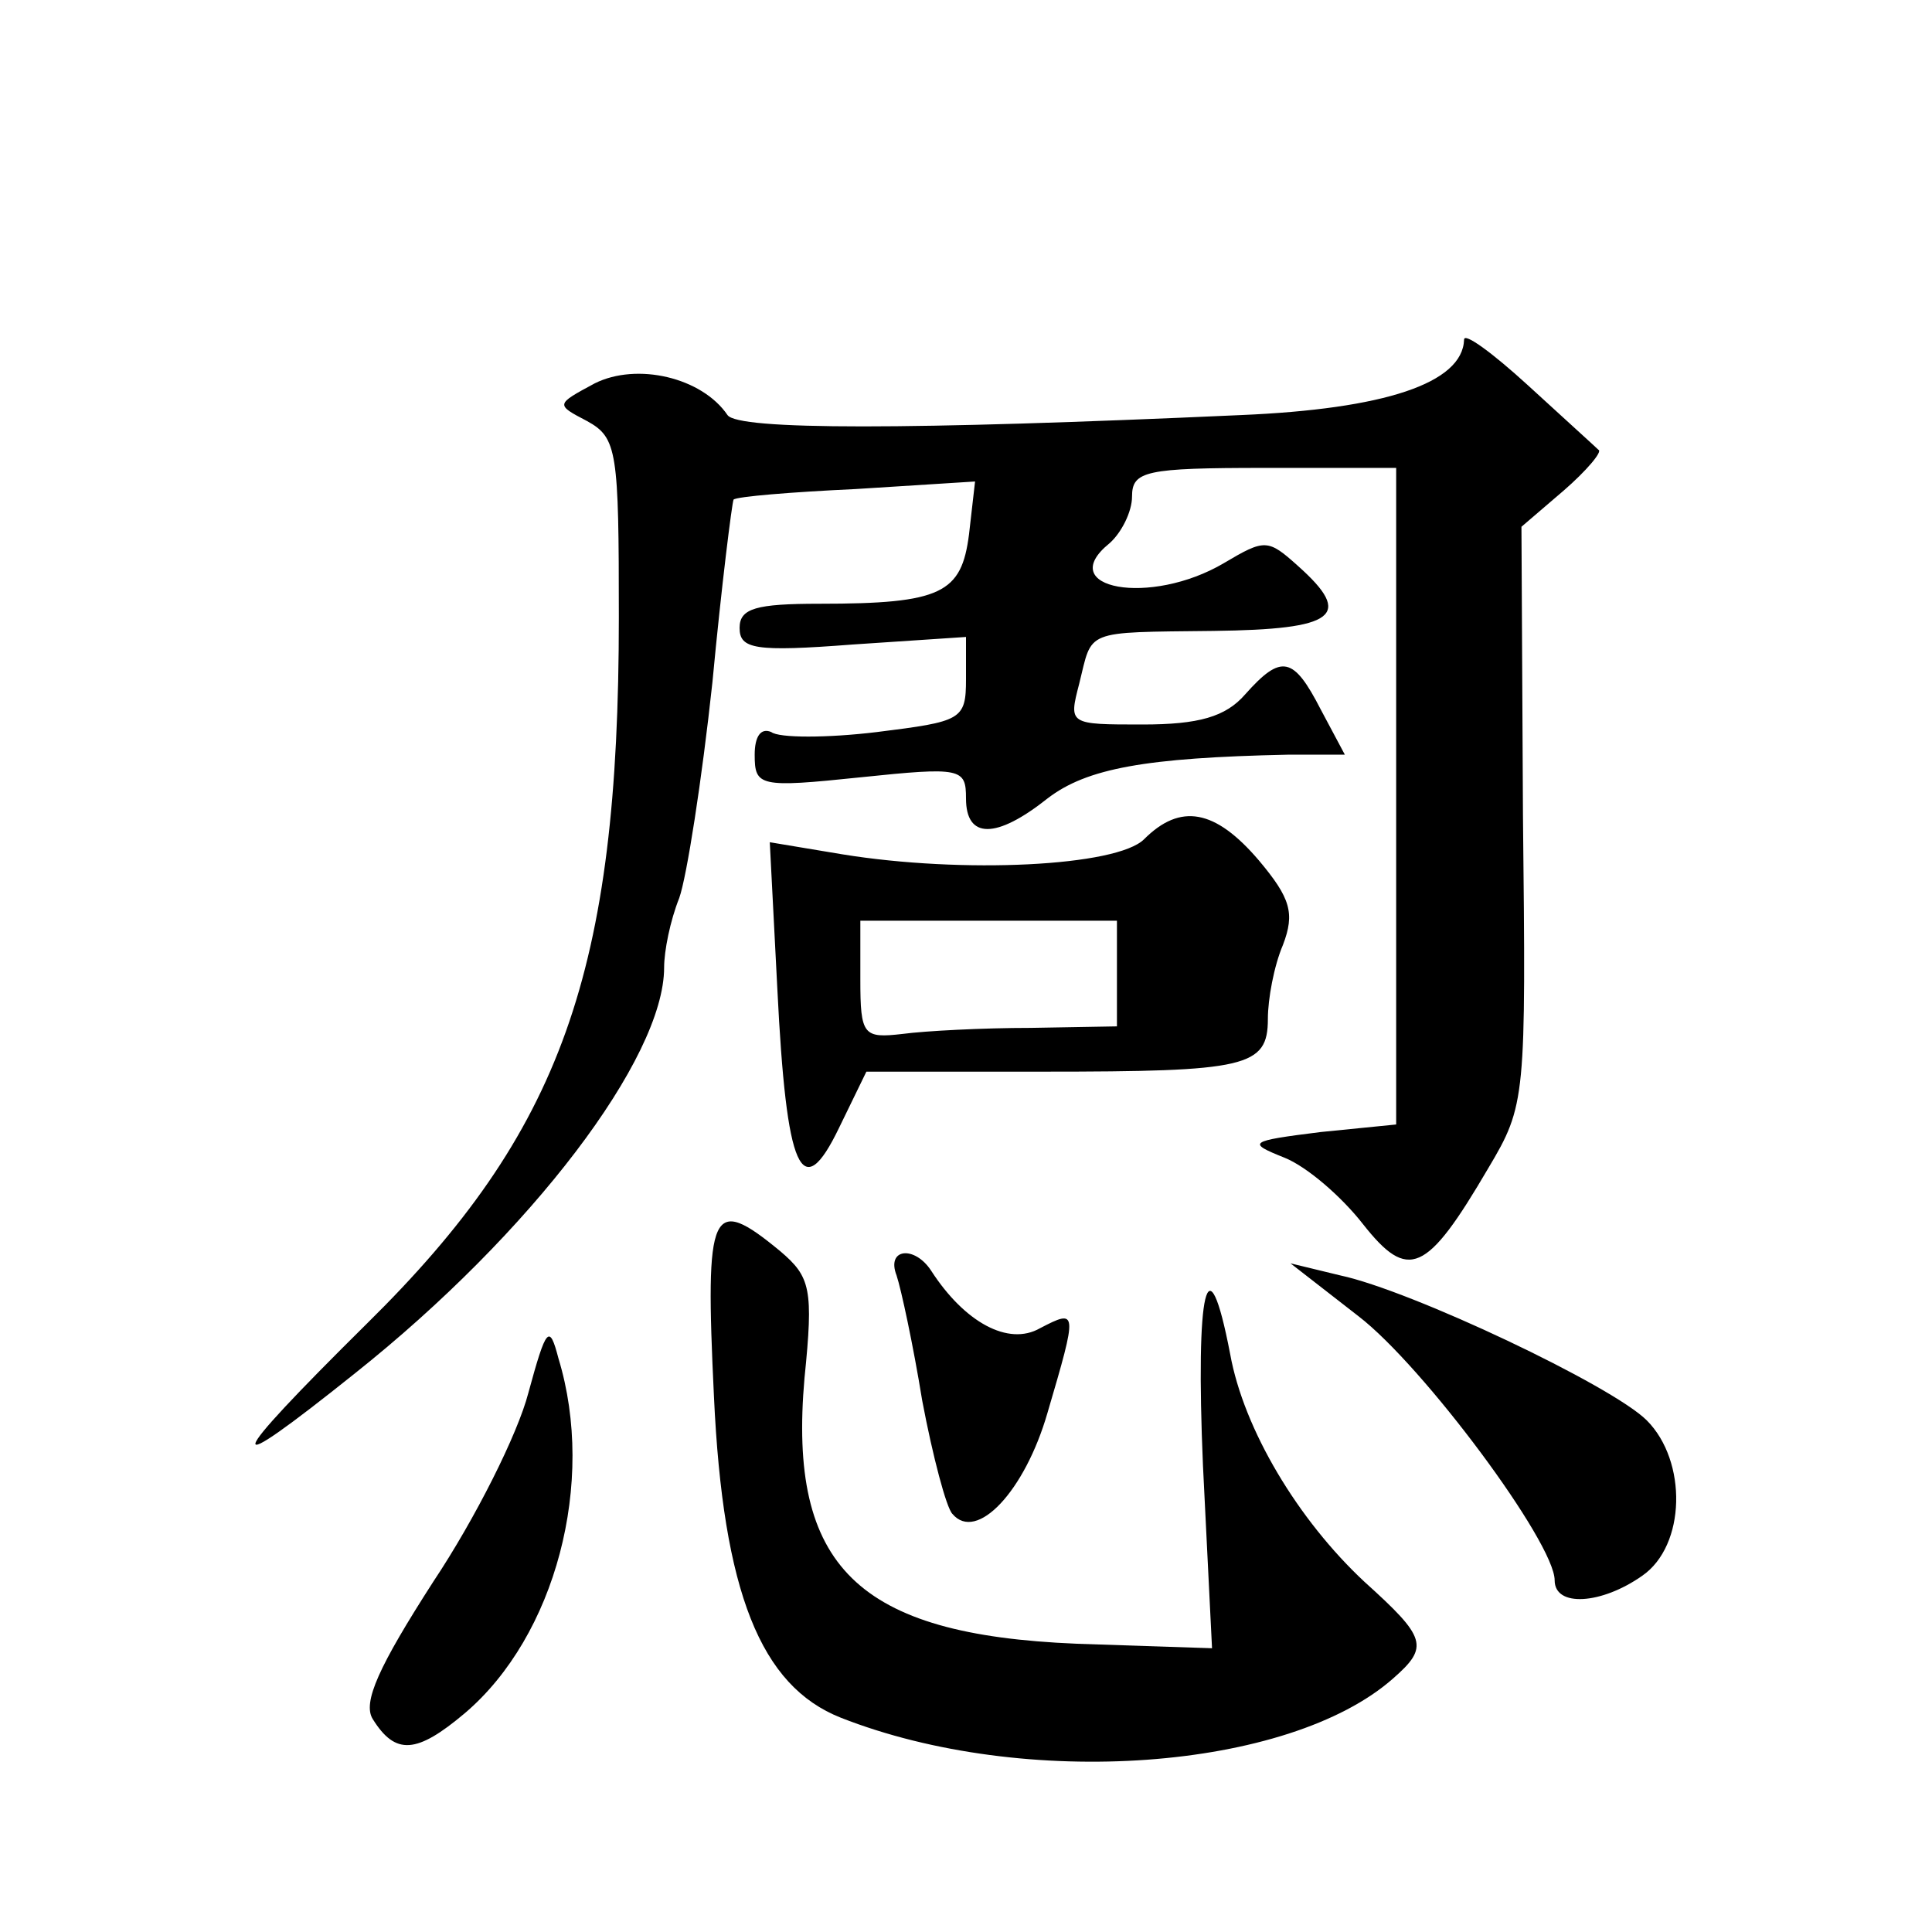 <?xml version="1.0" standalone="no"?>
<!DOCTYPE svg PUBLIC "-//W3C//DTD SVG 20010904//EN"
 "http://www.w3.org/TR/2001/REC-SVG-20010904/DTD/svg10.dtd">
<svg version="1.0" xmlns="http://www.w3.org/2000/svg"
 width="128pt" height="128pt" viewBox="0 0 128 128"
 preserveAspectRatio="xMidYMid meet">
<g transform="translate(0,128) scale(0.1,-0.1)"
fill="#0" stroke="none">
<path d="M970 1055 c-1 -29 -53 -46 -148 -50 -221 -10 -333 -10 -340 0 -17 25 -60
35 -88 21 -26 -14 -26 -14 -5 -25 20 -11 21 -20 21 -130 0 -235 -38 -341 -167 -468
-96 -95 -98 -105 -8 -33 117 93 205 209 205 269 0 11 4 31 10 46 5 14 15 78 22
143 6 64 13 119 14 121 2 2 38 5 81 7 l79 5 -4 -35 c-5 -39 -18 -46 -99 -46 -42
0 -53 -3 -53 -16 0 -14 10 -16 75 -11 l75 5 0 -28 c0 -27 -3 -28 -59 -35 -33 -4
-65 -4 -70 0 -7 3 -11 -3 -11 -15 0 -21 3 -22 70 -15 67 7 70 6 70 -14 0 -27 20
-27 54 0 26 20 65 27 159 29 l38 0 -16 30 c-18 35 -26 37 -50 10 -13 -15 -31 -20
-68 -20 -49 0 -49 0 -42 27 9 36 2 34 89 35 81 1 93 10 56 43 -20 18 -22 18 -49
2 -49 -29 -113 -17 -76 13 8 7 15 21 15 31 0 17 9 19 88 19 l87 0 0 -218 0 -217
-50 -5 c-48 -6 -49 -7 -24 -17 15 -6 38 -26 52 -44 30 -38 42 -33 83 37 25 42 25
46 23 234 l-1 191 28 24 c15 13 26 26 23 27 -2 2 -23 21 -47 43 -23 21 -42 35 -42
30z M758 724 c-18 -18 -120 -23 -200 -10 l-48 8 5 -97 c6 -121 16 -144 41 -92 l18
37 117 0 c135 0 149 3 149 35 0 13 4 35 10 49 8 21 5 31 -16 56 -29 34 -52 38 -76
14z m-18 -89 l0 -35 -57 -1 c-32 0 -70 -2 -85 -4 -26 -3 -28 -1 -28 36 l0 39 85
0 85 0 0 -35z M473 355 c6 -130 31 -192 84 -213 122 -48 297 -35 366 26 24 21 22
27 -19 64 -44 41 -80 101 -89 151 -15 78 -23 43 -18 -74 l6 -121 -90 3 c-145 6
-191 51 -180 176 6 59 4 67 -16 84 -46 38 -50 29 -44 -96z M594 435 c3 -9 11 -46
17 -83 7 -37 16 -71 20 -75 16 -19 48 15 63 67 20 68 20 69 -5 56 -21 -12 -50 4
-72 38 -11 17 -30 15 -23 -3z M900 408 c43 -33 130 -150 130 -175 0 -18 31 -16
58 3 29 20 30 76 3 103 -23 23 -156 86 -203 96 l-33 8 45 -35z M350 357 c-7 -27
-35 -83 -63 -125 -36 -56 -47 -80 -40 -91 15 -24 29 -23 61 4 60 51 87 153 62 235
-6 23 -8 21 -20 -23z"/>
</g>
</svg>
